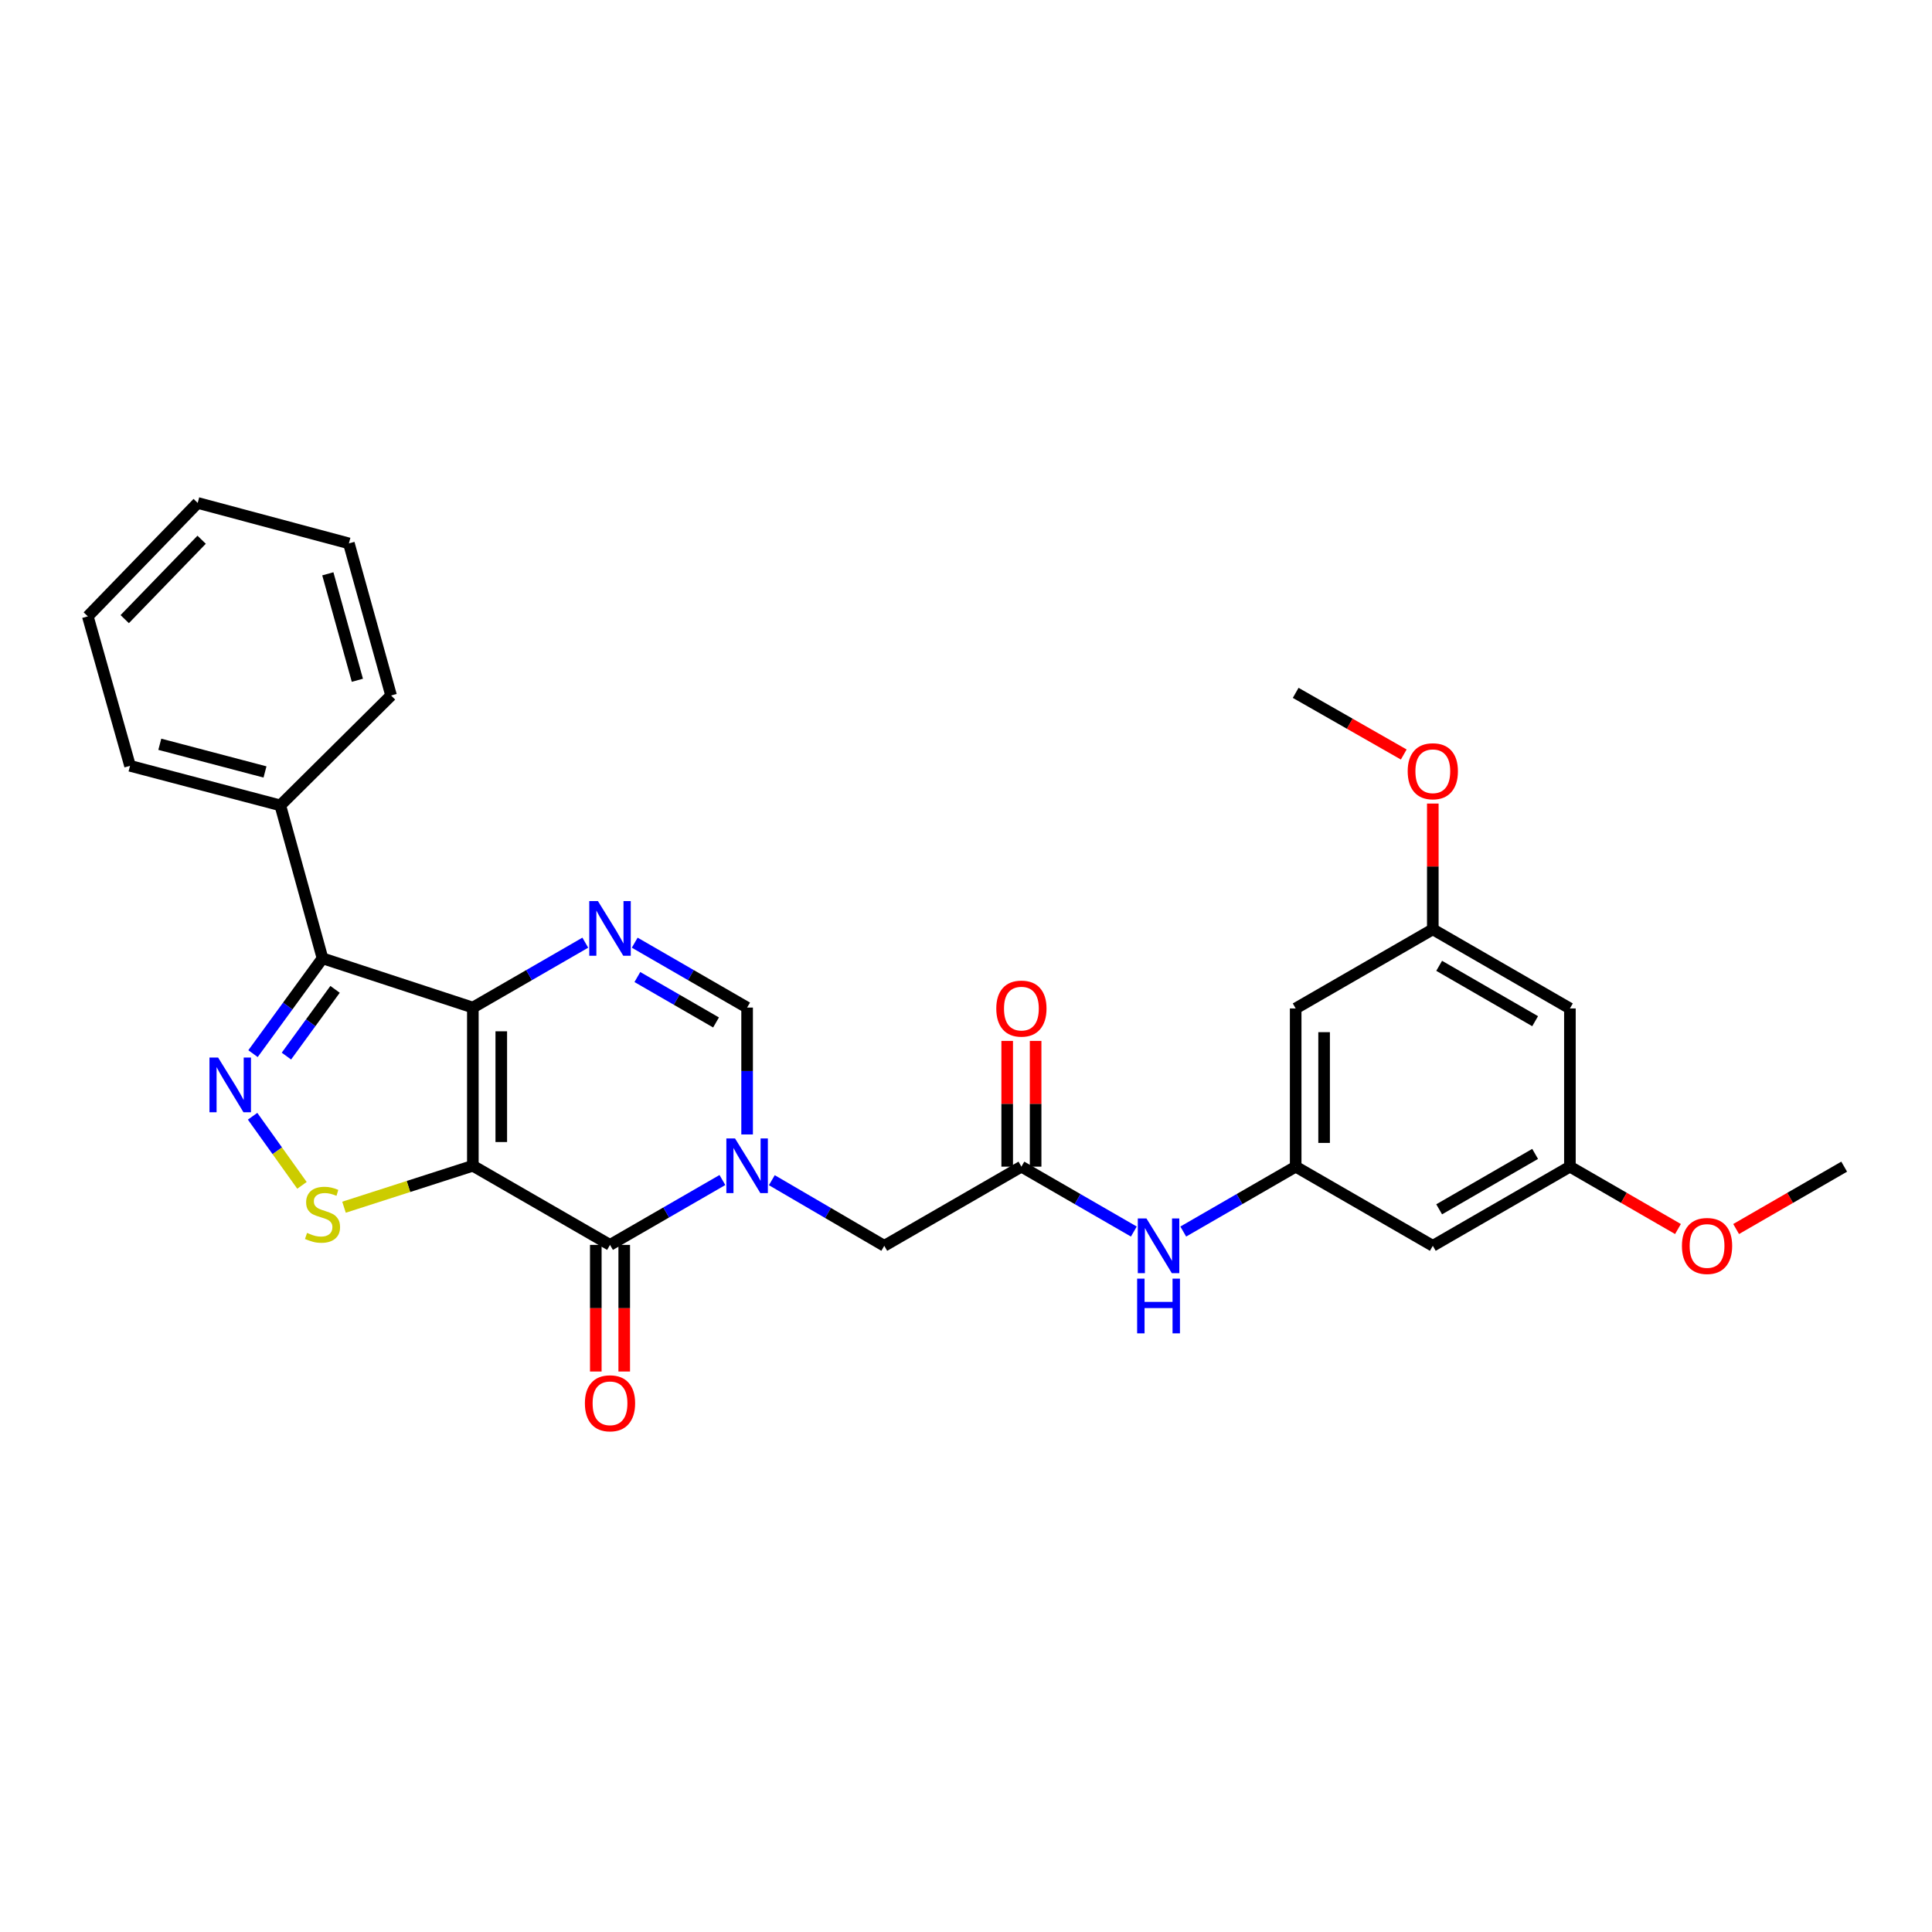<?xml version='1.0' encoding='iso-8859-1'?>
<svg version='1.1' baseProfile='full'
              xmlns='http://www.w3.org/2000/svg'
                      xmlns:rdkit='http://www.rdkit.org/xml'
                      xmlns:xlink='http://www.w3.org/1999/xlink'
                  xml:space='preserve'
width='1000px' height='1000px' viewBox='0 0 1000 1000'>
<!-- END OF HEADER -->
<rect style='opacity:1.0;fill:#FFFFFF;stroke:none' width='1000' height='1000' x='0' y='0'> </rect>
<path class='bond-0' d='M 244.746,603.4 L 244.746,521.517' style='fill:none;fill-rule:evenodd;stroke:#000000;stroke-width:6px;stroke-linecap:butt;stroke-linejoin:miter;stroke-opacity:1' />
<path class='bond-0' d='M 259.46,591.118 L 259.46,533.8' style='fill:none;fill-rule:evenodd;stroke:#000000;stroke-width:6px;stroke-linecap:butt;stroke-linejoin:miter;stroke-opacity:1' />
<path class='bond-1' d='M 244.746,603.4 L 315.741,644.354' style='fill:none;fill-rule:evenodd;stroke:#000000;stroke-width:6px;stroke-linecap:butt;stroke-linejoin:miter;stroke-opacity:1' />
<path class='bond-6' d='M 244.746,603.4 L 211.402,614.126' style='fill:none;fill-rule:evenodd;stroke:#000000;stroke-width:6px;stroke-linecap:butt;stroke-linejoin:miter;stroke-opacity:1' />
<path class='bond-6' d='M 211.402,614.126 L 178.058,624.852' style='fill:none;fill-rule:evenodd;stroke:#CCCC00;stroke-width:6px;stroke-linecap:butt;stroke-linejoin:miter;stroke-opacity:1' />
<path class='bond-4' d='M 244.746,521.517 L 273.849,504.722' style='fill:none;fill-rule:evenodd;stroke:#000000;stroke-width:6px;stroke-linecap:butt;stroke-linejoin:miter;stroke-opacity:1' />
<path class='bond-4' d='M 273.849,504.722 L 302.952,487.928' style='fill:none;fill-rule:evenodd;stroke:#0000FF;stroke-width:6px;stroke-linecap:butt;stroke-linejoin:miter;stroke-opacity:1' />
<path class='bond-5' d='M 244.746,521.517 L 166.934,496.021' style='fill:none;fill-rule:evenodd;stroke:#000000;stroke-width:6px;stroke-linecap:butt;stroke-linejoin:miter;stroke-opacity:1' />
<path class='bond-2' d='M 315.741,644.354 L 344.828,627.567' style='fill:none;fill-rule:evenodd;stroke:#000000;stroke-width:6px;stroke-linecap:butt;stroke-linejoin:miter;stroke-opacity:1' />
<path class='bond-2' d='M 344.828,627.567 L 373.915,610.78' style='fill:none;fill-rule:evenodd;stroke:#0000FF;stroke-width:6px;stroke-linecap:butt;stroke-linejoin:miter;stroke-opacity:1' />
<path class='bond-12' d='M 308.384,644.354 L 308.384,677.124' style='fill:none;fill-rule:evenodd;stroke:#000000;stroke-width:6px;stroke-linecap:butt;stroke-linejoin:miter;stroke-opacity:1' />
<path class='bond-12' d='M 308.384,677.124 L 308.384,709.894' style='fill:none;fill-rule:evenodd;stroke:#FF0000;stroke-width:6px;stroke-linecap:butt;stroke-linejoin:miter;stroke-opacity:1' />
<path class='bond-12' d='M 323.098,644.354 L 323.098,677.124' style='fill:none;fill-rule:evenodd;stroke:#000000;stroke-width:6px;stroke-linecap:butt;stroke-linejoin:miter;stroke-opacity:1' />
<path class='bond-12' d='M 323.098,677.124 L 323.098,709.894' style='fill:none;fill-rule:evenodd;stroke:#FF0000;stroke-width:6px;stroke-linecap:butt;stroke-linejoin:miter;stroke-opacity:1' />
<path class='bond-7' d='M 386.703,587.193 L 386.703,554.355' style='fill:none;fill-rule:evenodd;stroke:#0000FF;stroke-width:6px;stroke-linecap:butt;stroke-linejoin:miter;stroke-opacity:1' />
<path class='bond-7' d='M 386.703,554.355 L 386.703,521.517' style='fill:none;fill-rule:evenodd;stroke:#000000;stroke-width:6px;stroke-linecap:butt;stroke-linejoin:miter;stroke-opacity:1' />
<path class='bond-9' d='M 399.498,610.866 L 428.598,627.847' style='fill:none;fill-rule:evenodd;stroke:#0000FF;stroke-width:6px;stroke-linecap:butt;stroke-linejoin:miter;stroke-opacity:1' />
<path class='bond-9' d='M 428.598,627.847 L 457.698,644.828' style='fill:none;fill-rule:evenodd;stroke:#000000;stroke-width:6px;stroke-linecap:butt;stroke-linejoin:miter;stroke-opacity:1' />
<path class='bond-3' d='M 130.746,577.77 L 143.522,595.655' style='fill:none;fill-rule:evenodd;stroke:#0000FF;stroke-width:6px;stroke-linecap:butt;stroke-linejoin:miter;stroke-opacity:1' />
<path class='bond-3' d='M 143.522,595.655 L 156.298,613.54' style='fill:none;fill-rule:evenodd;stroke:#CCCC00;stroke-width:6px;stroke-linecap:butt;stroke-linejoin:miter;stroke-opacity:1' />
<path class='bond-29' d='M 130.963,545.368 L 148.949,520.695' style='fill:none;fill-rule:evenodd;stroke:#0000FF;stroke-width:6px;stroke-linecap:butt;stroke-linejoin:miter;stroke-opacity:1' />
<path class='bond-29' d='M 148.949,520.695 L 166.934,496.021' style='fill:none;fill-rule:evenodd;stroke:#000000;stroke-width:6px;stroke-linecap:butt;stroke-linejoin:miter;stroke-opacity:1' />
<path class='bond-29' d='M 148.249,546.633 L 160.839,529.362' style='fill:none;fill-rule:evenodd;stroke:#0000FF;stroke-width:6px;stroke-linecap:butt;stroke-linejoin:miter;stroke-opacity:1' />
<path class='bond-29' d='M 160.839,529.362 L 173.429,512.091' style='fill:none;fill-rule:evenodd;stroke:#000000;stroke-width:6px;stroke-linecap:butt;stroke-linejoin:miter;stroke-opacity:1' />
<path class='bond-30' d='M 328.529,487.931 L 357.616,504.724' style='fill:none;fill-rule:evenodd;stroke:#0000FF;stroke-width:6px;stroke-linecap:butt;stroke-linejoin:miter;stroke-opacity:1' />
<path class='bond-30' d='M 357.616,504.724 L 386.703,521.517' style='fill:none;fill-rule:evenodd;stroke:#000000;stroke-width:6px;stroke-linecap:butt;stroke-linejoin:miter;stroke-opacity:1' />
<path class='bond-30' d='M 329.898,505.711 L 350.259,517.466' style='fill:none;fill-rule:evenodd;stroke:#0000FF;stroke-width:6px;stroke-linecap:butt;stroke-linejoin:miter;stroke-opacity:1' />
<path class='bond-30' d='M 350.259,517.466 L 370.62,529.222' style='fill:none;fill-rule:evenodd;stroke:#000000;stroke-width:6px;stroke-linecap:butt;stroke-linejoin:miter;stroke-opacity:1' />
<path class='bond-13' d='M 166.934,496.021 L 145.084,416.86' style='fill:none;fill-rule:evenodd;stroke:#000000;stroke-width:6px;stroke-linecap:butt;stroke-linejoin:miter;stroke-opacity:1' />
<path class='bond-8' d='M 528.676,603.858 L 457.698,644.828' style='fill:none;fill-rule:evenodd;stroke:#000000;stroke-width:6px;stroke-linecap:butt;stroke-linejoin:miter;stroke-opacity:1' />
<path class='bond-11' d='M 528.676,603.858 L 557.774,620.652' style='fill:none;fill-rule:evenodd;stroke:#000000;stroke-width:6px;stroke-linecap:butt;stroke-linejoin:miter;stroke-opacity:1' />
<path class='bond-11' d='M 557.774,620.652 L 586.873,637.447' style='fill:none;fill-rule:evenodd;stroke:#0000FF;stroke-width:6px;stroke-linecap:butt;stroke-linejoin:miter;stroke-opacity:1' />
<path class='bond-19' d='M 536.033,603.858 L 536.033,571.316' style='fill:none;fill-rule:evenodd;stroke:#000000;stroke-width:6px;stroke-linecap:butt;stroke-linejoin:miter;stroke-opacity:1' />
<path class='bond-19' d='M 536.033,571.316 L 536.033,538.774' style='fill:none;fill-rule:evenodd;stroke:#FF0000;stroke-width:6px;stroke-linecap:butt;stroke-linejoin:miter;stroke-opacity:1' />
<path class='bond-19' d='M 521.319,603.858 L 521.319,571.316' style='fill:none;fill-rule:evenodd;stroke:#000000;stroke-width:6px;stroke-linecap:butt;stroke-linejoin:miter;stroke-opacity:1' />
<path class='bond-19' d='M 521.319,571.316 L 521.319,538.774' style='fill:none;fill-rule:evenodd;stroke:#FF0000;stroke-width:6px;stroke-linecap:butt;stroke-linejoin:miter;stroke-opacity:1' />
<path class='bond-10' d='M 670.641,603.858 L 641.546,620.652' style='fill:none;fill-rule:evenodd;stroke:#000000;stroke-width:6px;stroke-linecap:butt;stroke-linejoin:miter;stroke-opacity:1' />
<path class='bond-10' d='M 641.546,620.652 L 612.451,637.446' style='fill:none;fill-rule:evenodd;stroke:#0000FF;stroke-width:6px;stroke-linecap:butt;stroke-linejoin:miter;stroke-opacity:1' />
<path class='bond-14' d='M 670.641,603.858 L 670.641,521.967' style='fill:none;fill-rule:evenodd;stroke:#000000;stroke-width:6px;stroke-linecap:butt;stroke-linejoin:miter;stroke-opacity:1' />
<path class='bond-14' d='M 685.354,591.574 L 685.354,534.25' style='fill:none;fill-rule:evenodd;stroke:#000000;stroke-width:6px;stroke-linecap:butt;stroke-linejoin:miter;stroke-opacity:1' />
<path class='bond-15' d='M 670.641,603.858 L 741.619,644.828' style='fill:none;fill-rule:evenodd;stroke:#000000;stroke-width:6px;stroke-linecap:butt;stroke-linejoin:miter;stroke-opacity:1' />
<path class='bond-22' d='M 145.084,416.86 L 67.305,396.392' style='fill:none;fill-rule:evenodd;stroke:#000000;stroke-width:6px;stroke-linecap:butt;stroke-linejoin:miter;stroke-opacity:1' />
<path class='bond-22' d='M 137.162,399.561 L 82.716,385.232' style='fill:none;fill-rule:evenodd;stroke:#000000;stroke-width:6px;stroke-linecap:butt;stroke-linejoin:miter;stroke-opacity:1' />
<path class='bond-23' d='M 145.084,416.86 L 202.427,359.983' style='fill:none;fill-rule:evenodd;stroke:#000000;stroke-width:6px;stroke-linecap:butt;stroke-linejoin:miter;stroke-opacity:1' />
<path class='bond-17' d='M 670.641,521.967 L 741.619,481.021' style='fill:none;fill-rule:evenodd;stroke:#000000;stroke-width:6px;stroke-linecap:butt;stroke-linejoin:miter;stroke-opacity:1' />
<path class='bond-16' d='M 741.619,644.828 L 812.581,603.858' style='fill:none;fill-rule:evenodd;stroke:#000000;stroke-width:6px;stroke-linecap:butt;stroke-linejoin:miter;stroke-opacity:1' />
<path class='bond-16' d='M 744.906,625.94 L 794.579,597.261' style='fill:none;fill-rule:evenodd;stroke:#000000;stroke-width:6px;stroke-linecap:butt;stroke-linejoin:miter;stroke-opacity:1' />
<path class='bond-18' d='M 812.581,603.858 L 812.581,521.967' style='fill:none;fill-rule:evenodd;stroke:#000000;stroke-width:6px;stroke-linecap:butt;stroke-linejoin:miter;stroke-opacity:1' />
<path class='bond-20' d='M 812.581,603.858 L 840.549,620' style='fill:none;fill-rule:evenodd;stroke:#000000;stroke-width:6px;stroke-linecap:butt;stroke-linejoin:miter;stroke-opacity:1' />
<path class='bond-20' d='M 840.549,620 L 868.518,636.142' style='fill:none;fill-rule:evenodd;stroke:#FF0000;stroke-width:6px;stroke-linecap:butt;stroke-linejoin:miter;stroke-opacity:1' />
<path class='bond-21' d='M 741.619,481.021 L 741.619,448.471' style='fill:none;fill-rule:evenodd;stroke:#000000;stroke-width:6px;stroke-linecap:butt;stroke-linejoin:miter;stroke-opacity:1' />
<path class='bond-21' d='M 741.619,448.471 L 741.619,415.921' style='fill:none;fill-rule:evenodd;stroke:#FF0000;stroke-width:6px;stroke-linecap:butt;stroke-linejoin:miter;stroke-opacity:1' />
<path class='bond-32' d='M 741.619,481.021 L 812.581,521.967' style='fill:none;fill-rule:evenodd;stroke:#000000;stroke-width:6px;stroke-linecap:butt;stroke-linejoin:miter;stroke-opacity:1' />
<path class='bond-32' d='M 744.909,499.907 L 794.583,528.569' style='fill:none;fill-rule:evenodd;stroke:#000000;stroke-width:6px;stroke-linecap:butt;stroke-linejoin:miter;stroke-opacity:1' />
<path class='bond-24' d='M 898.616,636.141 L 926.581,620' style='fill:none;fill-rule:evenodd;stroke:#FF0000;stroke-width:6px;stroke-linecap:butt;stroke-linejoin:miter;stroke-opacity:1' />
<path class='bond-24' d='M 926.581,620 L 954.545,603.858' style='fill:none;fill-rule:evenodd;stroke:#000000;stroke-width:6px;stroke-linecap:butt;stroke-linejoin:miter;stroke-opacity:1' />
<path class='bond-25' d='M 726.576,390.531 L 698.608,374.574' style='fill:none;fill-rule:evenodd;stroke:#FF0000;stroke-width:6px;stroke-linecap:butt;stroke-linejoin:miter;stroke-opacity:1' />
<path class='bond-25' d='M 698.608,374.574 L 670.641,358.618' style='fill:none;fill-rule:evenodd;stroke:#000000;stroke-width:6px;stroke-linecap:butt;stroke-linejoin:miter;stroke-opacity:1' />
<path class='bond-26' d='M 67.305,396.392 L 45.455,319.029' style='fill:none;fill-rule:evenodd;stroke:#000000;stroke-width:6px;stroke-linecap:butt;stroke-linejoin:miter;stroke-opacity:1' />
<path class='bond-27' d='M 202.427,359.983 L 180.585,281.263' style='fill:none;fill-rule:evenodd;stroke:#000000;stroke-width:6px;stroke-linecap:butt;stroke-linejoin:miter;stroke-opacity:1' />
<path class='bond-27' d='M 184.973,352.109 L 169.684,297.005' style='fill:none;fill-rule:evenodd;stroke:#000000;stroke-width:6px;stroke-linecap:butt;stroke-linejoin:miter;stroke-opacity:1' />
<path class='bond-31' d='M 45.455,319.029 L 102.332,260.321' style='fill:none;fill-rule:evenodd;stroke:#000000;stroke-width:6px;stroke-linecap:butt;stroke-linejoin:miter;stroke-opacity:1' />
<path class='bond-31' d='M 64.554,320.461 L 104.368,279.365' style='fill:none;fill-rule:evenodd;stroke:#000000;stroke-width:6px;stroke-linecap:butt;stroke-linejoin:miter;stroke-opacity:1' />
<path class='bond-28' d='M 180.585,281.263 L 102.332,260.321' style='fill:none;fill-rule:evenodd;stroke:#000000;stroke-width:6px;stroke-linecap:butt;stroke-linejoin:miter;stroke-opacity:1' />
<path  class='atom-3' d='M 380.443 589.24
L 389.723 604.24
Q 390.643 605.72, 392.123 608.4
Q 393.603 611.08, 393.683 611.24
L 393.683 589.24
L 397.443 589.24
L 397.443 617.56
L 393.563 617.56
L 383.603 601.16
Q 382.443 599.24, 381.203 597.04
Q 380.003 594.84, 379.643 594.16
L 379.643 617.56
L 375.963 617.56
L 375.963 589.24
L 380.443 589.24
' fill='#0000FF'/>
<path  class='atom-4' d='M 112.903 547.395
L 122.183 562.395
Q 123.103 563.875, 124.583 566.555
Q 126.063 569.235, 126.143 569.395
L 126.143 547.395
L 129.903 547.395
L 129.903 575.715
L 126.023 575.715
L 116.063 559.315
Q 114.903 557.395, 113.663 555.195
Q 112.463 552.995, 112.103 552.315
L 112.103 575.715
L 108.423 575.715
L 108.423 547.395
L 112.903 547.395
' fill='#0000FF'/>
<path  class='atom-5' d='M 309.481 466.387
L 318.761 481.387
Q 319.681 482.867, 321.161 485.547
Q 322.641 488.227, 322.721 488.387
L 322.721 466.387
L 326.481 466.387
L 326.481 494.707
L 322.601 494.707
L 312.641 478.307
Q 311.481 476.387, 310.241 474.187
Q 309.041 471.987, 308.681 471.307
L 308.681 494.707
L 305.001 494.707
L 305.001 466.387
L 309.481 466.387
' fill='#0000FF'/>
<path  class='atom-7' d='M 158.934 638.15
Q 159.254 638.27, 160.574 638.83
Q 161.894 639.39, 163.334 639.75
Q 164.814 640.07, 166.254 640.07
Q 168.934 640.07, 170.494 638.79
Q 172.054 637.47, 172.054 635.19
Q 172.054 633.63, 171.254 632.67
Q 170.494 631.71, 169.294 631.19
Q 168.094 630.67, 166.094 630.07
Q 163.574 629.31, 162.054 628.59
Q 160.574 627.87, 159.494 626.35
Q 158.454 624.83, 158.454 622.27
Q 158.454 618.71, 160.854 616.51
Q 163.294 614.31, 168.094 614.31
Q 171.374 614.31, 175.094 615.87
L 174.174 618.95
Q 170.774 617.55, 168.214 617.55
Q 165.454 617.55, 163.934 618.71
Q 162.414 619.83, 162.454 621.79
Q 162.454 623.31, 163.214 624.23
Q 164.014 625.15, 165.134 625.67
Q 166.294 626.19, 168.214 626.79
Q 170.774 627.59, 172.294 628.39
Q 173.814 629.19, 174.894 630.83
Q 176.014 632.43, 176.014 635.19
Q 176.014 639.11, 173.374 641.23
Q 170.774 643.31, 166.414 643.31
Q 163.894 643.31, 161.974 642.75
Q 160.094 642.23, 157.854 641.31
L 158.934 638.15
' fill='#CCCC00'/>
<path  class='atom-12' d='M 593.402 630.668
L 602.682 645.668
Q 603.602 647.148, 605.082 649.828
Q 606.562 652.508, 606.642 652.668
L 606.642 630.668
L 610.402 630.668
L 610.402 658.988
L 606.522 658.988
L 596.562 642.588
Q 595.402 640.668, 594.162 638.468
Q 592.962 636.268, 592.602 635.588
L 592.602 658.988
L 588.922 658.988
L 588.922 630.668
L 593.402 630.668
' fill='#0000FF'/>
<path  class='atom-12' d='M 588.582 661.82
L 592.422 661.82
L 592.422 673.86
L 606.902 673.86
L 606.902 661.82
L 610.742 661.82
L 610.742 690.14
L 606.902 690.14
L 606.902 677.06
L 592.422 677.06
L 592.422 690.14
L 588.582 690.14
L 588.582 661.82
' fill='#0000FF'/>
<path  class='atom-13' d='M 302.741 726.341
Q 302.741 719.541, 306.101 715.741
Q 309.461 711.941, 315.741 711.941
Q 322.021 711.941, 325.381 715.741
Q 328.741 719.541, 328.741 726.341
Q 328.741 733.221, 325.341 737.141
Q 321.941 741.021, 315.741 741.021
Q 309.501 741.021, 306.101 737.141
Q 302.741 733.261, 302.741 726.341
M 315.741 737.821
Q 320.061 737.821, 322.381 734.941
Q 324.741 732.021, 324.741 726.341
Q 324.741 720.781, 322.381 717.981
Q 320.061 715.141, 315.741 715.141
Q 311.421 715.141, 309.061 717.941
Q 306.741 720.741, 306.741 726.341
Q 306.741 732.061, 309.061 734.941
Q 311.421 737.821, 315.741 737.821
' fill='#FF0000'/>
<path  class='atom-20' d='M 515.676 522.047
Q 515.676 515.247, 519.036 511.447
Q 522.396 507.647, 528.676 507.647
Q 534.956 507.647, 538.316 511.447
Q 541.676 515.247, 541.676 522.047
Q 541.676 528.927, 538.276 532.847
Q 534.876 536.727, 528.676 536.727
Q 522.436 536.727, 519.036 532.847
Q 515.676 528.967, 515.676 522.047
M 528.676 533.527
Q 532.996 533.527, 535.316 530.647
Q 537.676 527.727, 537.676 522.047
Q 537.676 516.487, 535.316 513.687
Q 532.996 510.847, 528.676 510.847
Q 524.356 510.847, 521.996 513.647
Q 519.676 516.447, 519.676 522.047
Q 519.676 527.767, 521.996 530.647
Q 524.356 533.527, 528.676 533.527
' fill='#FF0000'/>
<path  class='atom-21' d='M 870.567 644.908
Q 870.567 638.108, 873.927 634.308
Q 877.287 630.508, 883.567 630.508
Q 889.847 630.508, 893.207 634.308
Q 896.567 638.108, 896.567 644.908
Q 896.567 651.788, 893.167 655.708
Q 889.767 659.588, 883.567 659.588
Q 877.327 659.588, 873.927 655.708
Q 870.567 651.828, 870.567 644.908
M 883.567 656.388
Q 887.887 656.388, 890.207 653.508
Q 892.567 650.588, 892.567 644.908
Q 892.567 639.348, 890.207 636.548
Q 887.887 633.708, 883.567 633.708
Q 879.247 633.708, 876.887 636.508
Q 874.567 639.308, 874.567 644.908
Q 874.567 650.628, 876.887 653.508
Q 879.247 656.388, 883.567 656.388
' fill='#FF0000'/>
<path  class='atom-22' d='M 728.619 399.194
Q 728.619 392.394, 731.979 388.594
Q 735.339 384.794, 741.619 384.794
Q 747.899 384.794, 751.259 388.594
Q 754.619 392.394, 754.619 399.194
Q 754.619 406.074, 751.219 409.994
Q 747.819 413.874, 741.619 413.874
Q 735.379 413.874, 731.979 409.994
Q 728.619 406.114, 728.619 399.194
M 741.619 410.674
Q 745.939 410.674, 748.259 407.794
Q 750.619 404.874, 750.619 399.194
Q 750.619 393.634, 748.259 390.834
Q 745.939 387.994, 741.619 387.994
Q 737.299 387.994, 734.939 390.794
Q 732.619 393.594, 732.619 399.194
Q 732.619 404.914, 734.939 407.794
Q 737.299 410.674, 741.619 410.674
' fill='#FF0000'/>
</svg>
